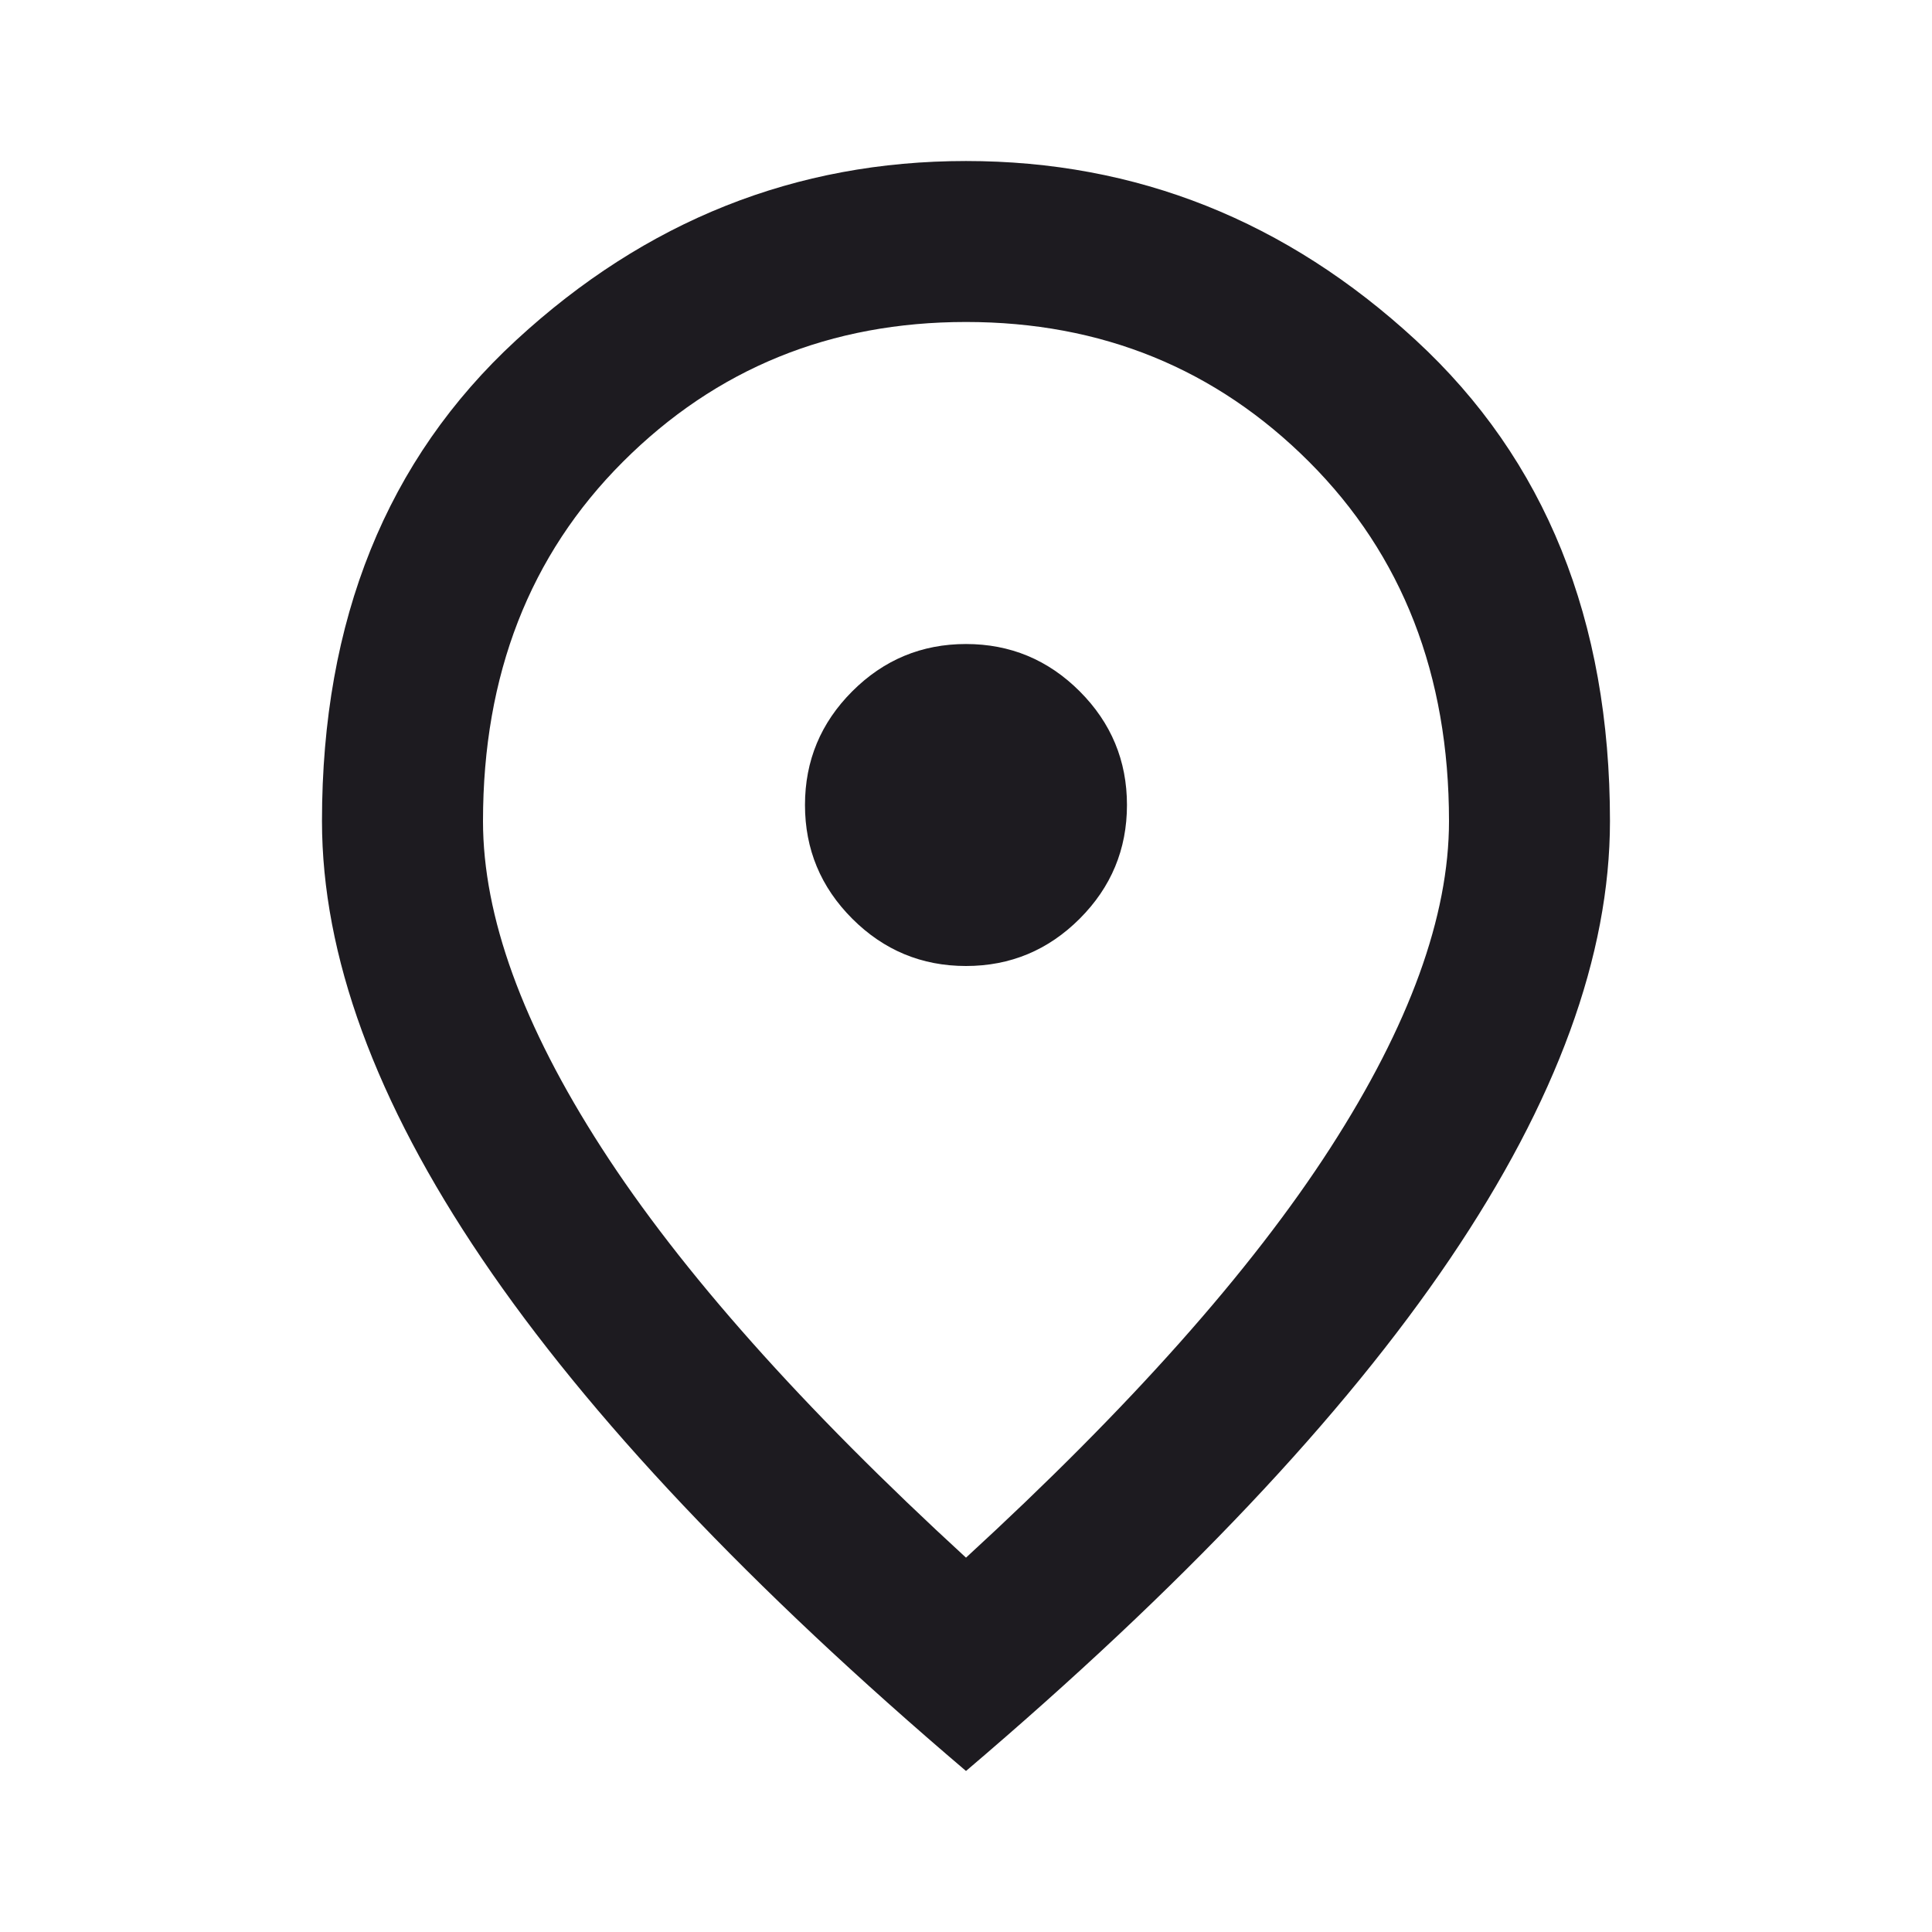 <svg width="38" height="38" viewBox="0 0 38 38" fill="none" xmlns="http://www.w3.org/2000/svg">
<path d="M19 19C19.87 19 20.616 18.69 21.236 18.07C21.856 17.45 22.166 16.704 22.166 15.833C22.166 14.963 21.856 14.217 21.236 13.597C20.616 12.977 19.87 12.667 19 12.667C18.129 12.667 17.383 12.977 16.763 13.597C16.143 14.217 15.833 14.963 15.833 15.833C15.833 16.704 16.143 17.45 16.763 18.07C17.383 18.69 18.129 19 19 19ZM19 30.637C22.219 27.682 24.607 24.997 26.164 22.582C27.721 20.168 28.5 18.024 28.5 16.15C28.5 13.274 27.583 10.918 25.749 9.084C23.915 7.25 21.665 6.333 19 6.333C16.334 6.333 14.085 7.25 12.251 9.084C10.417 10.918 9.5 13.274 9.5 16.15C9.5 18.024 10.278 20.168 11.835 22.582C13.392 24.997 15.78 27.682 19 30.637ZM19 34.833C14.751 31.218 11.578 27.86 9.48 24.759C7.382 21.659 6.333 18.789 6.333 16.15C6.333 12.192 7.606 9.038 10.153 6.69C12.699 4.341 15.648 3.167 19 3.167C22.351 3.167 25.3 4.341 27.846 6.69C30.393 9.038 31.666 12.192 31.666 16.15C31.666 18.789 30.617 21.659 28.52 24.759C26.422 27.86 23.248 31.218 19 34.833Z" fill="#1D1B20"/>
</svg>

